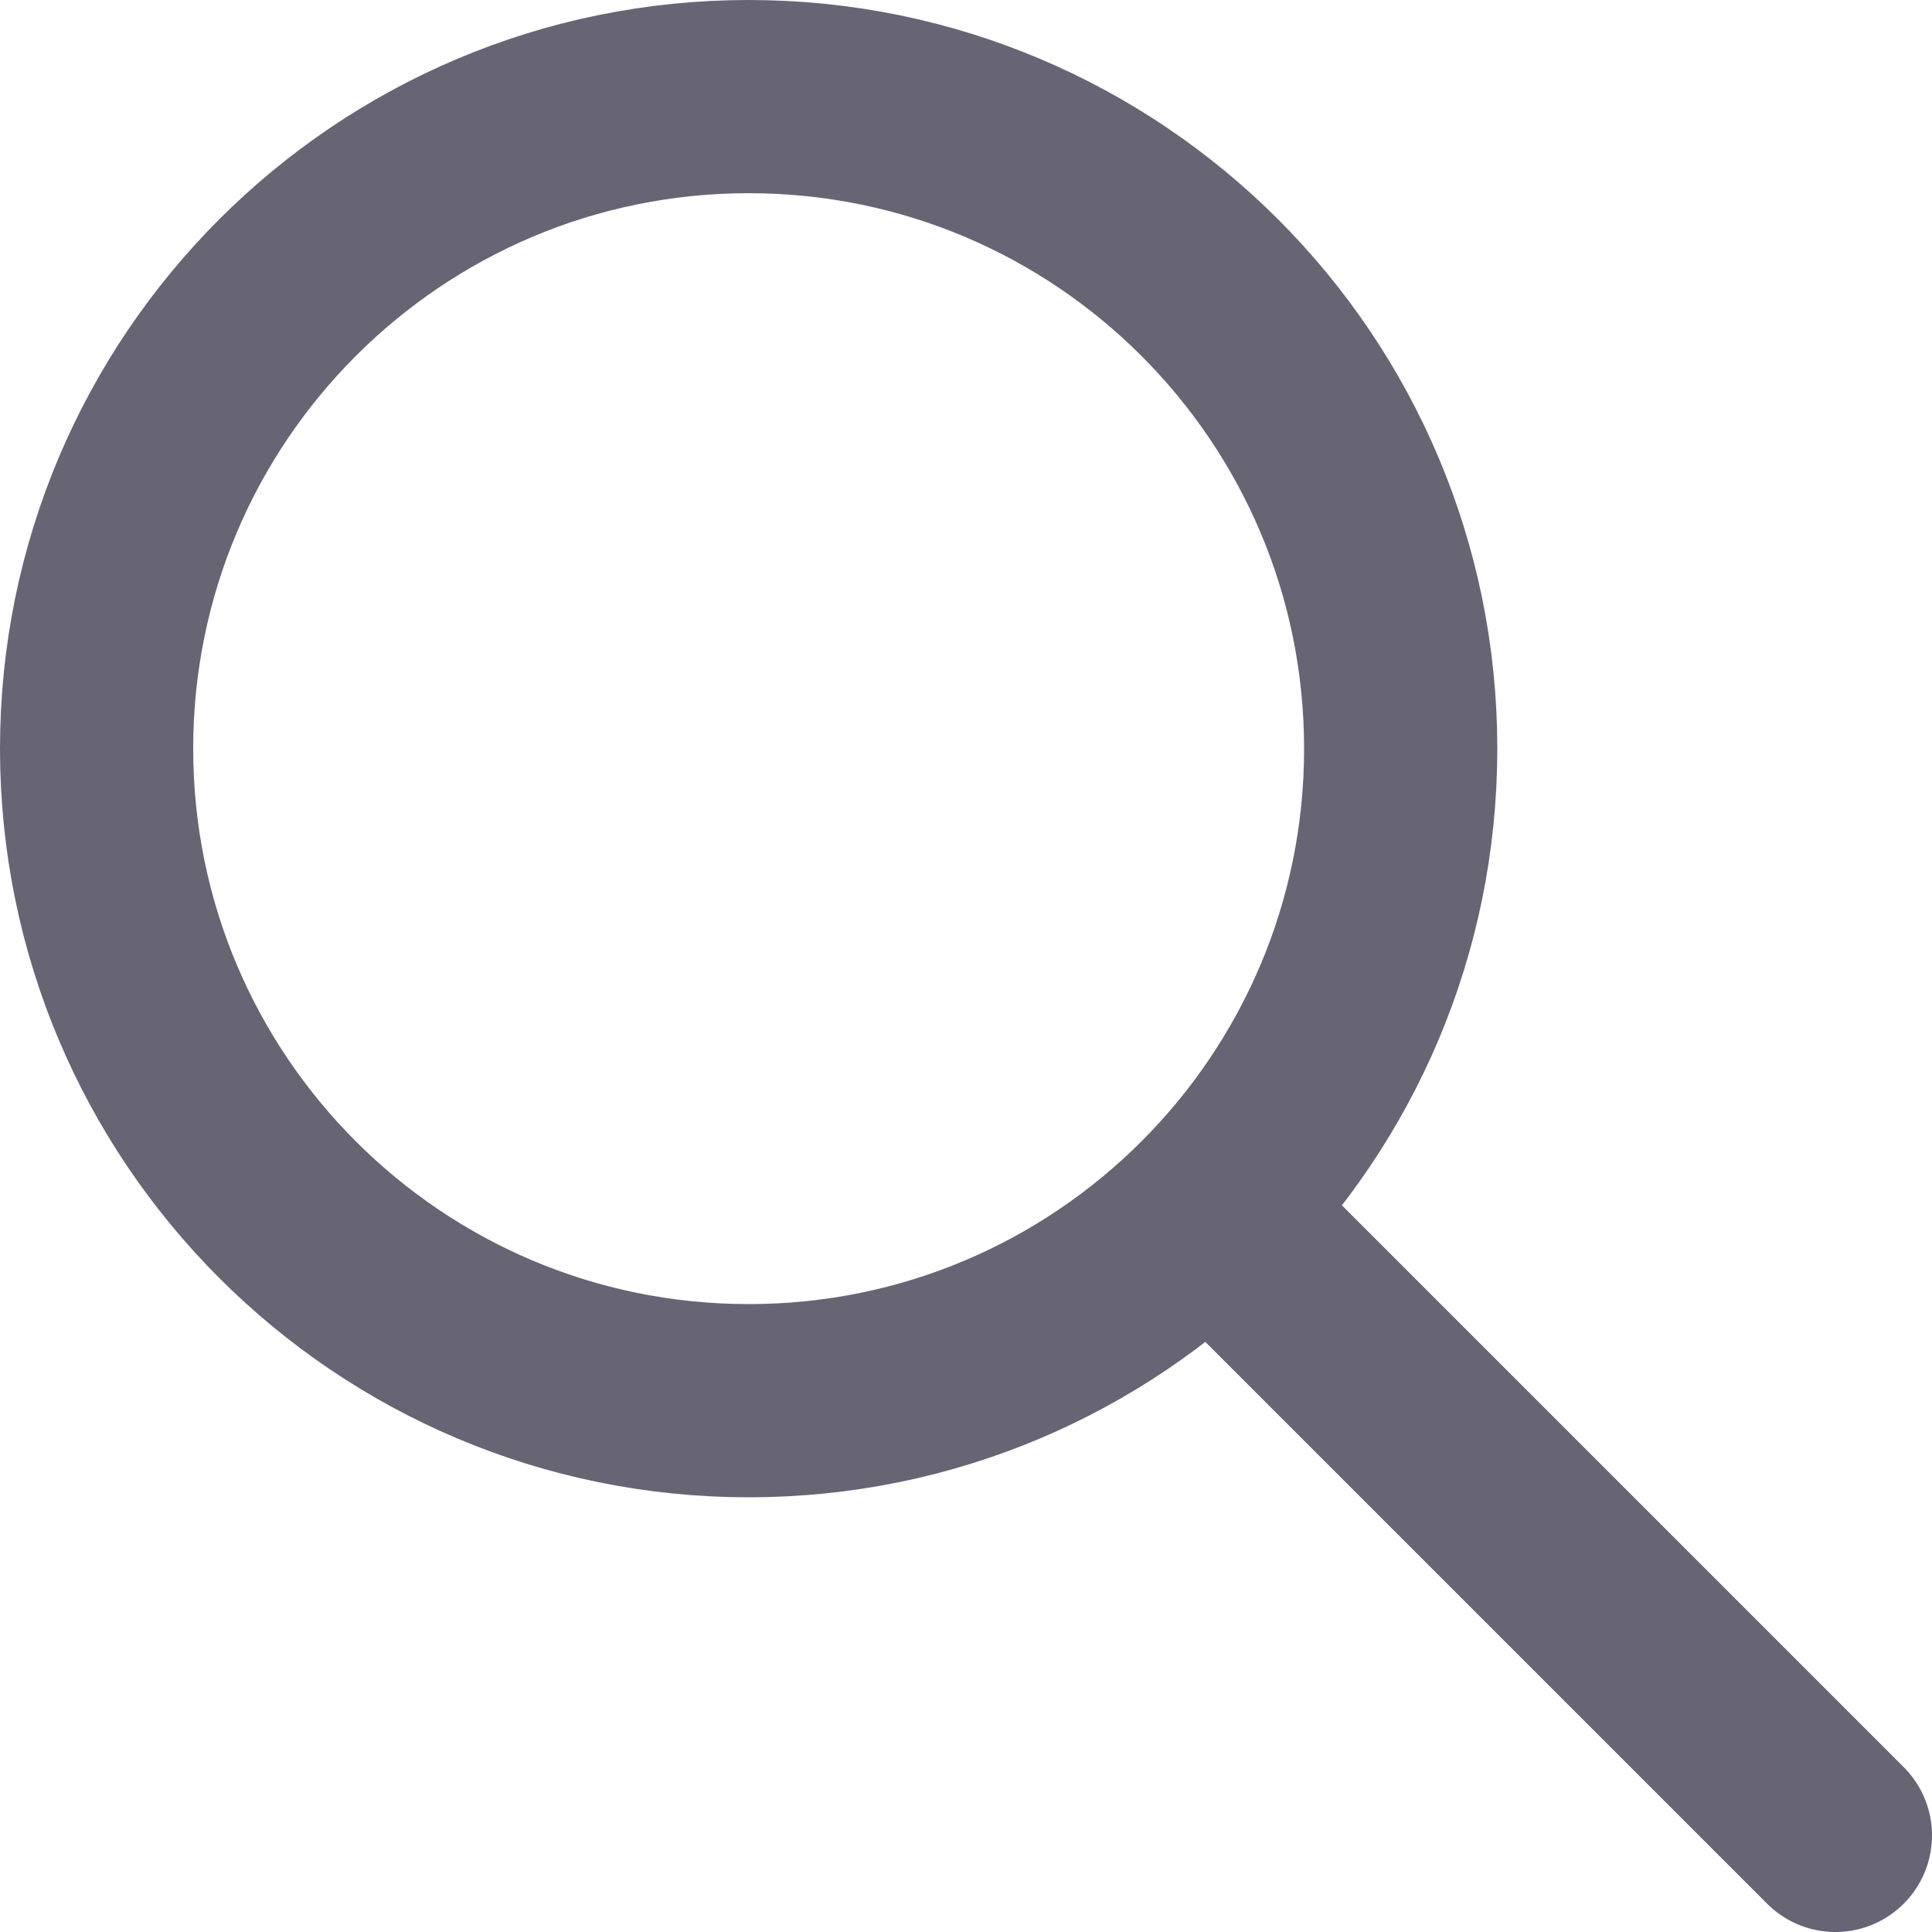<svg width="20" height="20" viewBox="0 0 20 20" fill="none" xmlns="http://www.w3.org/2000/svg">
<path d="M7.75 14.5C11.478 14.5 14.5 11.478 14.5 7.75C14.5 4.022 11.478 1 7.75 1C4.022 1 1 4.022 1 7.75C1 11.478 4.022 14.5 7.75 14.5Z" stroke="#676474" stroke-width="2" stroke-linecap="round" stroke-linejoin="round"/>
<path d="M19 19L13 13" stroke="#676474" stroke-width="2" stroke-linecap="round" stroke-linejoin="round"/>
</svg>
